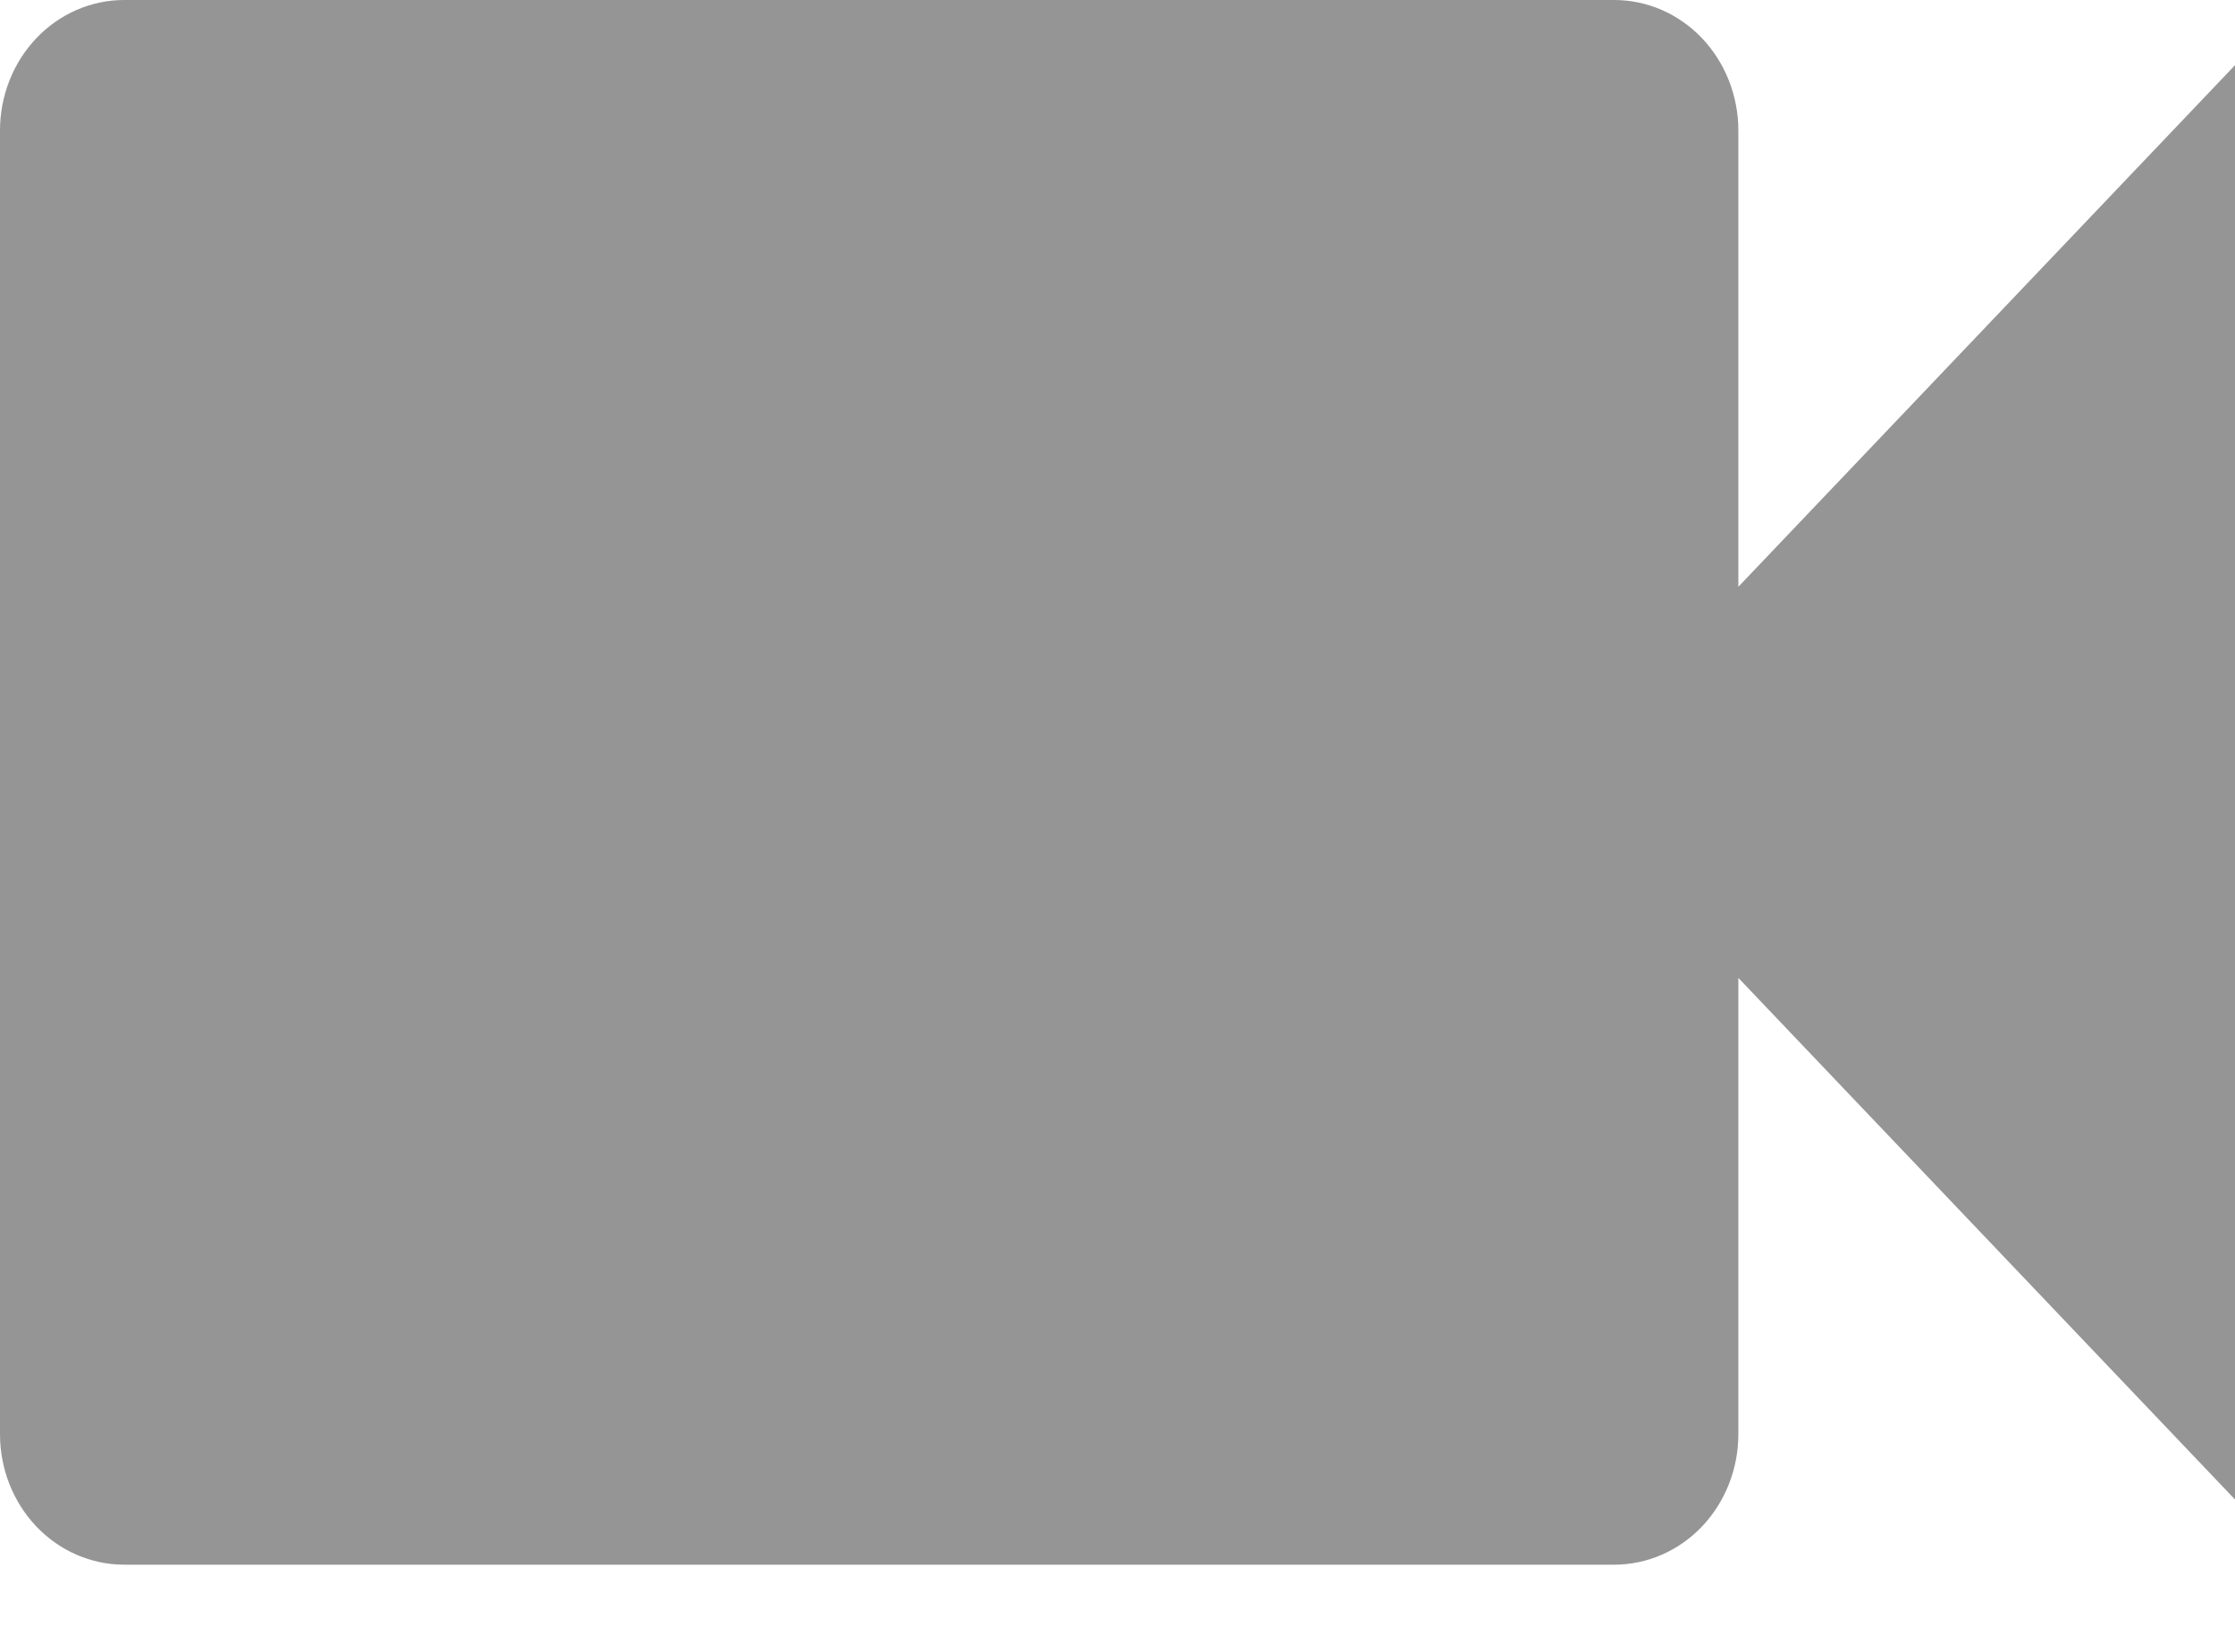 <svg width="23" height="17" viewBox="0 0 23 17" fill="none" xmlns="http://www.w3.org/2000/svg">
<path d="M17.889 6.039V1.342C17.889 0.986 17.754 0.645 17.515 0.393C17.275 0.141 16.95 0 16.611 0H1.278C0.939 0 0.614 0.141 0.374 0.393C0.135 0.645 0 0.986 0 1.342V14.761C0 15.117 0.135 15.458 0.374 15.71C0.614 15.962 0.939 16.103 1.278 16.103H16.611C16.95 16.103 17.275 15.962 17.515 15.71C17.754 15.458 17.889 15.117 17.889 14.761V10.064L23 15.432V0.671L17.889 6.039Z" fill="#959595"/>
</svg>
